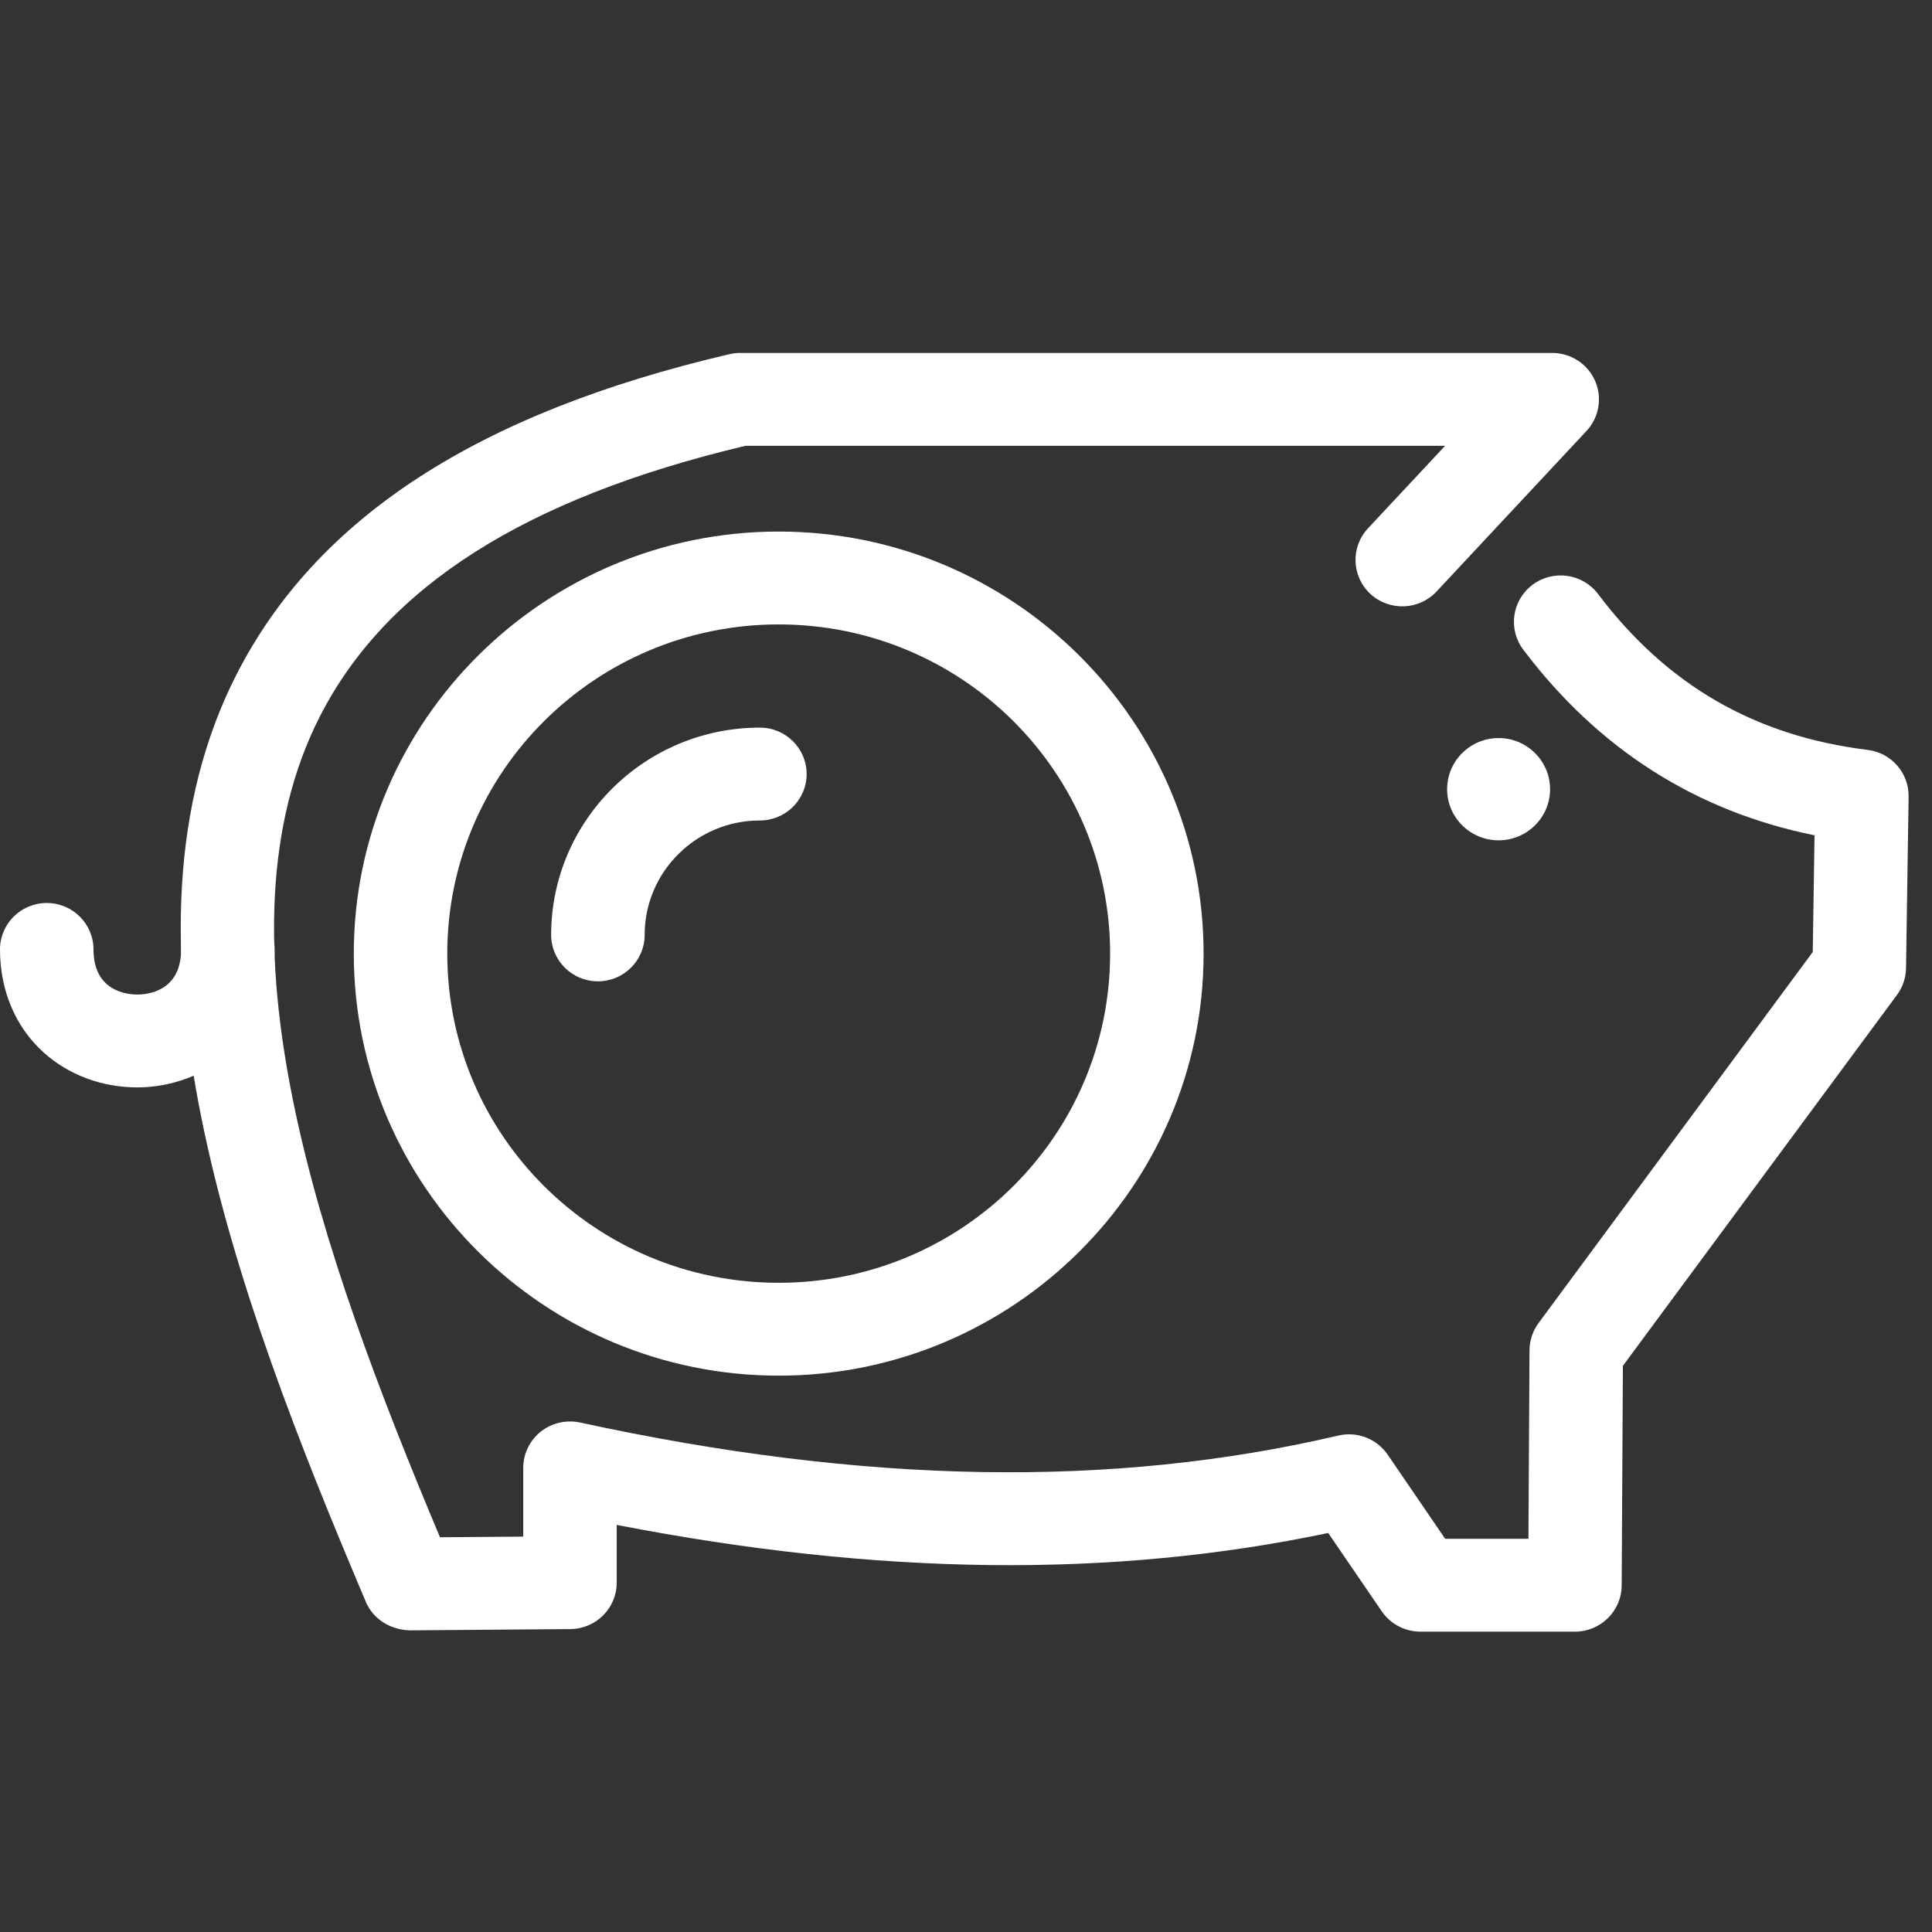 <?xml version="1.0" encoding="UTF-8"?>
<svg width="135px" height="135px" viewBox="0 0 135 135" version="1.1" xmlns="http://www.w3.org/2000/svg" xmlns:xlink="http://www.w3.org/1999/xlink">
    <rect x="0" y="0" width="135" height="135" fill="#333333" stroke="none"/>
    <!-- Generator: Sketch 56.3 (81716) - https://sketch.com -->
    <title>savingsP135</title>
    <desc>Created with Sketch.</desc>
    <g id="savings" stroke="none" stroke-width="1" fill="none" fill-rule="evenodd">
        <g id="Group-11" transform="translate(0, 24.5)" fill="#FFFFFF">
            <path d="M54.413,12.643 C38.041,12.643 24.722,25.873 24.722,42.135 C24.722,58.395 38.041,71.625 54.413,71.625 C70.785,71.625 84.102,58.395 84.102,42.135 C84.102,25.873 70.785,12.643 54.413,12.643 M54.413,19.132 C67.203,19.132 77.57,29.431 77.57,42.135 C77.57,54.839 67.203,65.136 54.413,65.136 C41.623,65.136 31.254,54.839 31.254,42.135 C31.254,29.431 41.623,19.132 54.413,19.132" id="Fill-1"></path>
            <path d="M41.779,44.071 C39.974,44.071 38.513,42.618 38.513,40.827 C38.513,32.84 45.054,26.343 53.097,26.343 C54.9,26.343 56.364,27.796 56.364,29.587 C56.364,31.378 54.9,32.831 53.097,32.831 C48.658,32.831 45.045,36.417 45.045,40.827 C45.045,42.618 43.584,44.071 41.779,44.071" id="Fill-3"></path>
            <path d="M110.05,89.513 L99.254,89.513 C98.172,89.513 97.16,88.981 96.552,88.092 L92.809,82.618 C77.726,85.793 61.4,85.609 43.094,82.054 L43.094,86.089 C43.094,87.872 41.646,89.318 39.854,89.334 L28.604,89.422 C27.284,89.375 26.082,88.65 25.568,87.439 C16.308,65.623 7.213,40.818 16.549,22.586 C22.145,11.655 33.403,4.349 50.966,0.25 C51.212,0.192 51.462,0.162 51.713,0.162 L108.463,0.162 C109.763,0.162 110.936,0.927 111.457,2.11 C111.975,3.293 111.74,4.669 110.858,5.614 L100.378,16.835 C99.152,18.145 97.084,18.221 95.762,17.006 C94.44,15.786 94.362,13.733 95.59,12.418 L100.977,6.65 L52.096,6.65 C36.732,10.299 27.005,16.473 22.37,25.525 C14.564,40.772 22.359,62.95 30.744,82.917 L36.562,82.871 L36.562,78.068 C36.562,77.086 37.011,76.156 37.781,75.539 C38.552,74.927 39.565,74.696 40.525,74.897 C60.383,79.214 77.713,79.508 93.515,75.812 C94.836,75.5 96.204,76.035 96.966,77.146 L100.983,83.025 L106.801,83.025 L106.875,69.849 C106.88,69.166 107.102,68.499 107.509,67.948 L126.668,42.02 L126.792,33.867 C118.518,32.197 111.681,27.843 106.44,20.896 C105.358,19.462 105.649,17.432 107.095,16.357 C108.539,15.284 110.586,15.572 111.666,17.008 C116.469,23.371 122.629,26.933 130.5,27.899 C132.155,28.101 133.392,29.511 133.366,31.165 L133.185,43.151 C133.174,43.826 132.954,44.482 132.551,45.024 L113.401,70.939 L113.316,86.288 C113.307,88.07 111.846,89.513 110.05,89.513" id="Fill-5"></path>
            <path d="M9.594,51.483 C7.125,51.483 4.802,50.617 3.053,49.045 C1.085,47.276 0,44.717 0,41.841 C0,40.05 1.461,38.597 3.267,38.597 C5.069,38.597 6.533,40.05 6.533,41.841 C6.533,44.769 8.876,44.994 9.594,44.994 C10.313,44.994 12.656,44.769 12.656,41.841 C12.656,40.05 14.119,38.597 15.922,38.597 C17.727,38.597 19.188,40.05 19.188,41.841 C19.188,48.104 14.245,51.483 9.594,51.483" id="Fill-7"></path>
            <path d="M104.716,34.218 C106.7,34.218 108.313,32.618 108.313,30.648 C108.313,28.675 106.7,27.072 104.716,27.072 C102.732,27.072 101.119,28.675 101.119,30.648 C101.119,32.618 102.732,34.218 104.716,34.218" id="Fill-9"></path>
        </g>
    </g>
</svg>